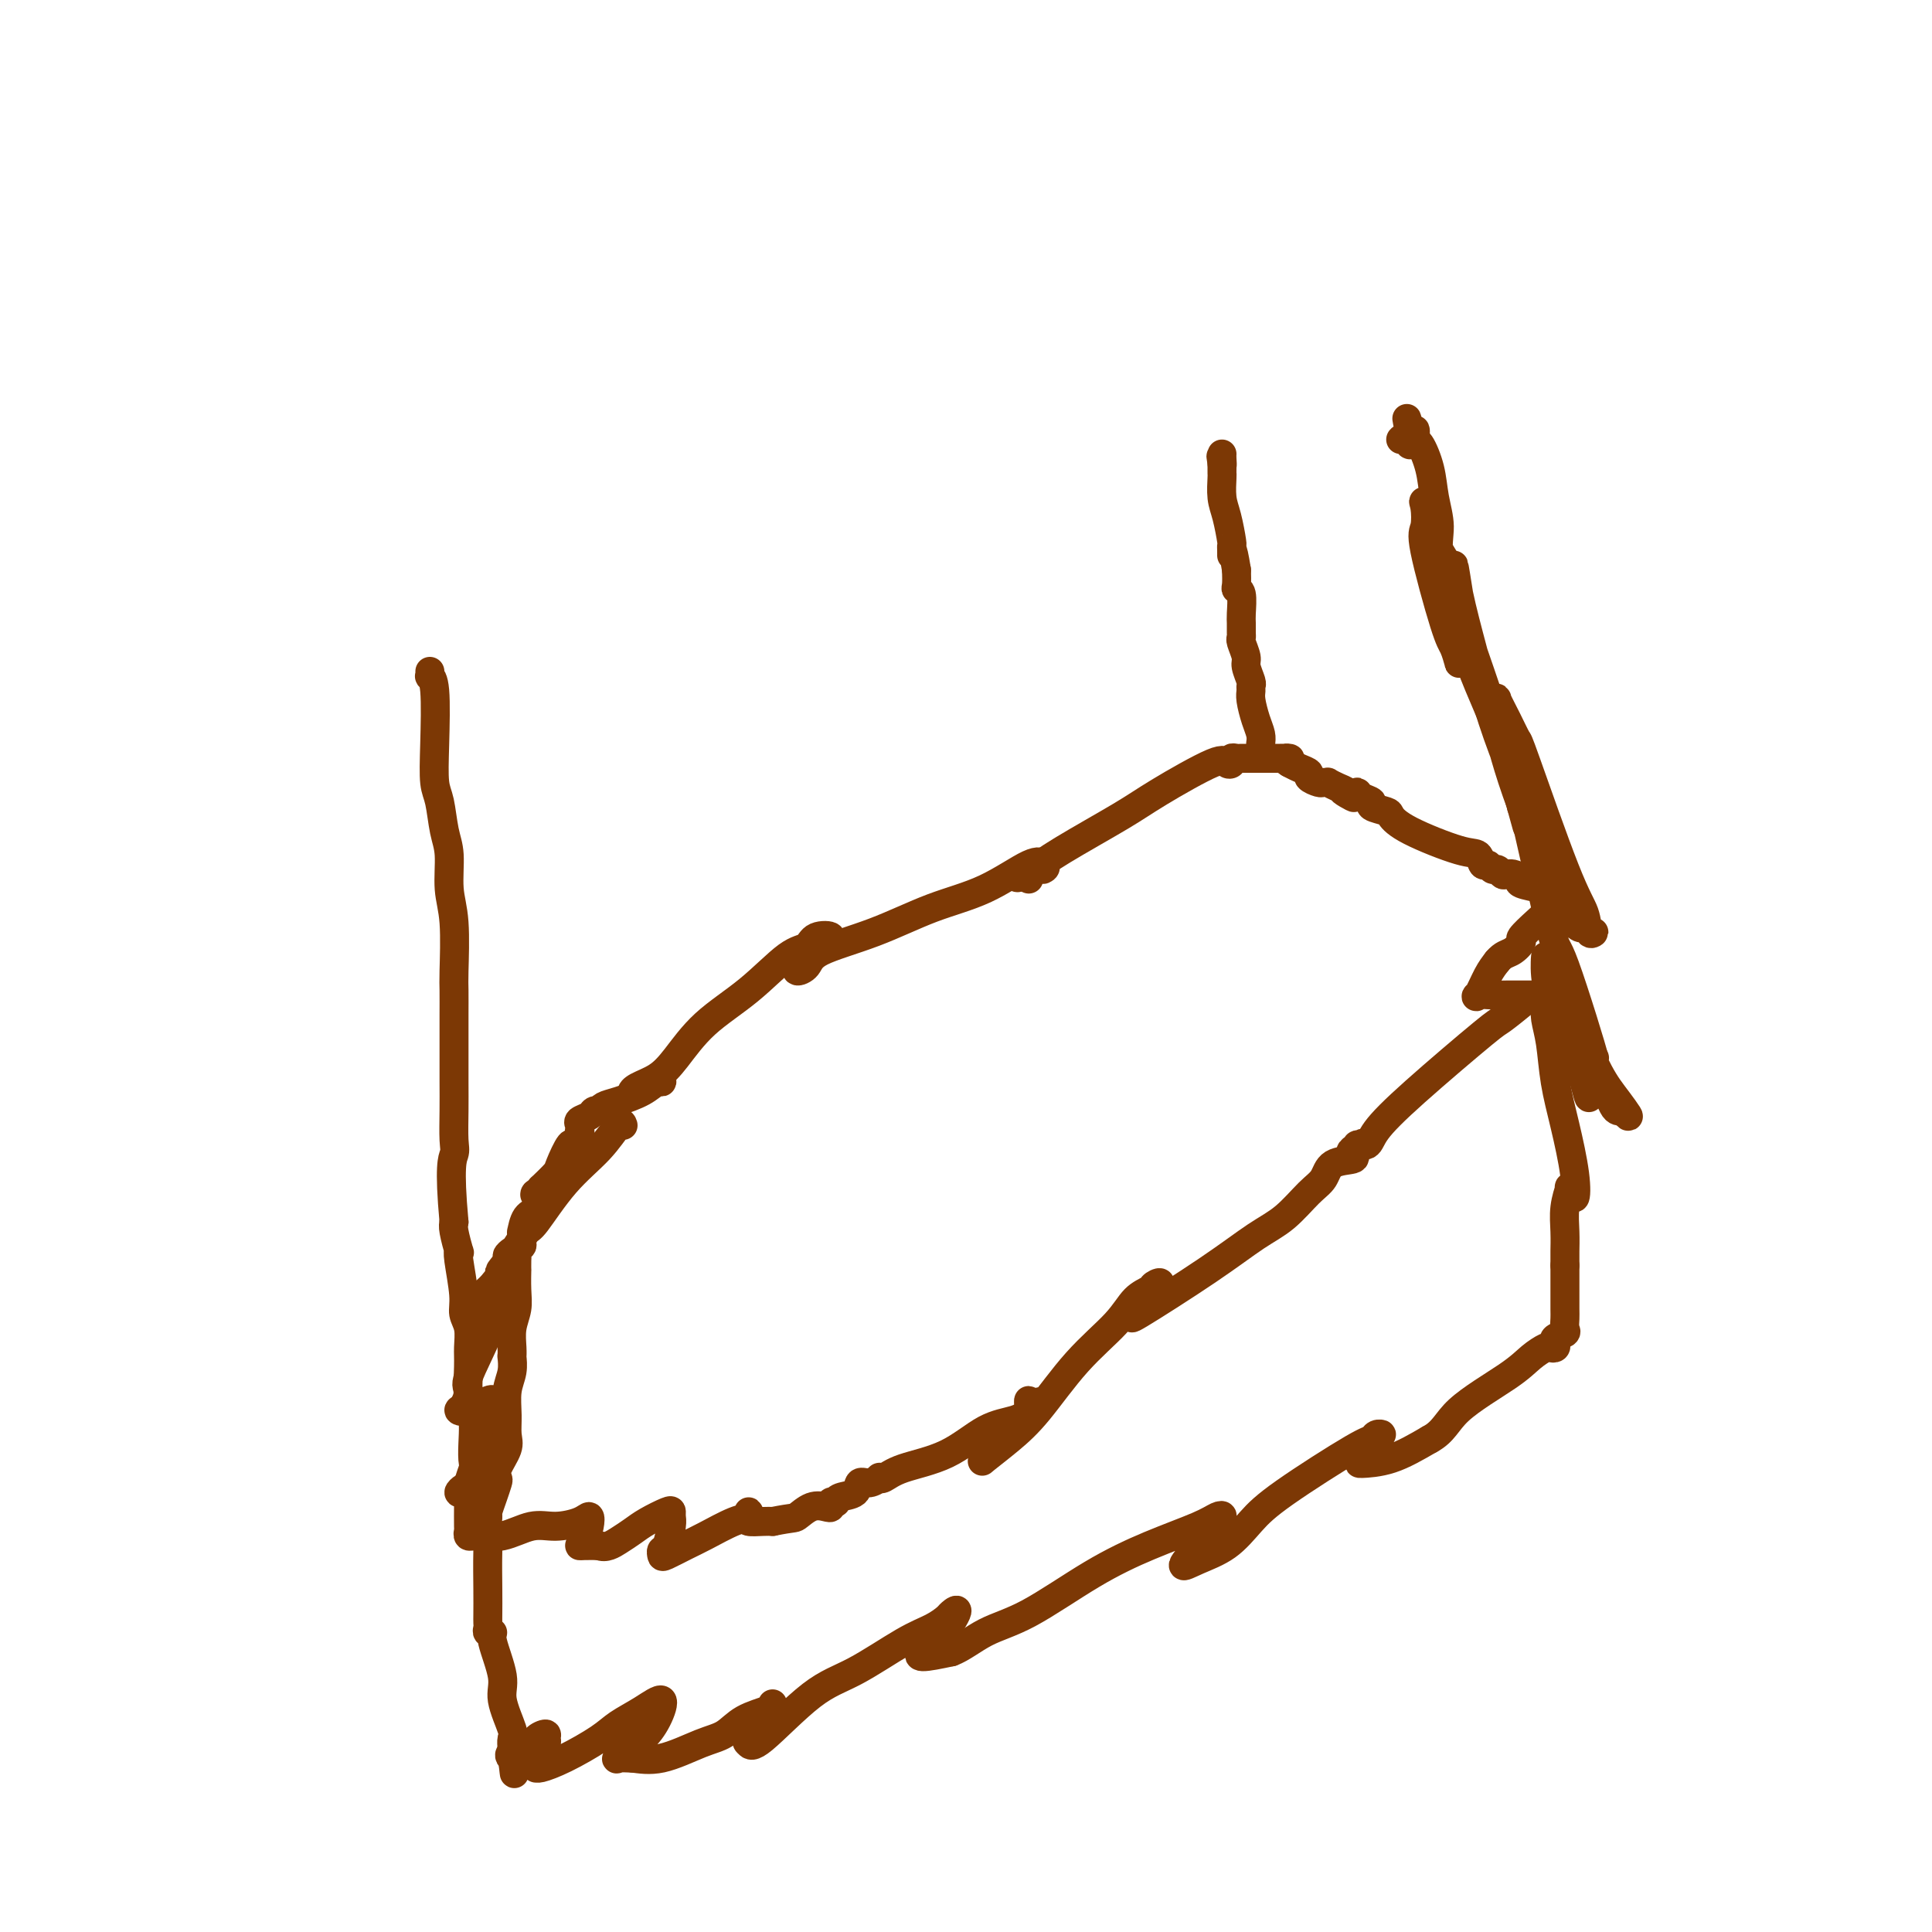 <svg viewBox='0 0 400 400' version='1.1' xmlns='http://www.w3.org/2000/svg' xmlns:xlink='http://www.w3.org/1999/xlink'><g fill='none' stroke='#7C3805' stroke-width='6' stroke-linecap='round' stroke-linejoin='round'><path d='M129,233c-0.137,-0.416 -0.273,-0.832 -1,0c-0.727,0.832 -2.044,2.913 -4,5c-1.956,2.087 -4.551,4.180 -7,7c-2.449,2.820 -4.752,6.367 -6,8c-1.248,1.633 -1.442,1.353 -2,2c-0.558,0.647 -1.480,2.221 -2,3c-0.520,0.779 -0.639,0.761 -1,1c-0.361,0.239 -0.963,0.734 -1,1c-0.037,0.266 0.490,0.302 1,0c0.510,-0.302 1.003,-0.944 1,-1c-0.003,-0.056 -0.501,0.472 -1,1'/><path d='M106,260c-3.924,4.704 -2.234,2.963 -2,3c0.234,0.037 -0.989,1.852 -2,3c-1.011,1.148 -1.812,1.628 -2,2c-0.188,0.372 0.237,0.637 0,1c-0.237,0.363 -1.135,0.826 -1,1c0.135,0.174 1.303,0.061 2,0c0.697,-0.061 0.923,-0.068 1,0c0.077,0.068 0.004,0.211 0,1c-0.004,0.789 0.061,2.225 -1,5c-1.061,2.775 -3.247,6.889 -4,9c-0.753,2.111 -0.072,2.218 0,3c0.072,0.782 -0.464,2.237 -1,3c-0.536,0.763 -1.072,0.833 -1,1c0.072,0.167 0.752,0.431 2,0c1.248,-0.431 3.065,-1.558 4,-2c0.935,-0.442 0.990,-0.200 1,0c0.010,0.200 -0.025,0.356 0,1c0.025,0.644 0.109,1.775 0,3c-0.109,1.225 -0.411,2.545 -1,4c-0.589,1.455 -1.466,3.046 -2,4c-0.534,0.954 -0.724,1.273 -1,2c-0.276,0.727 -0.638,1.864 -1,3'/><path d='M97,307c-0.732,2.254 -0.063,1.388 0,1c0.063,-0.388 -0.481,-0.299 -1,0c-0.519,0.299 -1.015,0.807 -1,1c0.015,0.193 0.540,0.072 1,0c0.460,-0.072 0.855,-0.096 1,0c0.145,0.096 0.039,0.312 0,1c-0.039,0.688 -0.011,1.849 0,2c0.011,0.151 0.007,-0.706 0,0c-0.007,0.706 -0.016,2.976 0,4c0.016,1.024 0.058,0.803 0,1c-0.058,0.197 -0.215,0.814 0,1c0.215,0.186 0.803,-0.058 2,0c1.197,0.058 3.004,0.417 5,0c1.996,-0.417 4.182,-1.609 6,-2c1.818,-0.391 3.269,0.021 5,0c1.731,-0.021 3.742,-0.475 5,-1c1.258,-0.525 1.764,-1.121 2,-1c0.236,0.121 0.201,0.961 0,2c-0.201,1.039 -0.569,2.279 -1,3c-0.431,0.721 -0.924,0.925 -1,1c-0.076,0.075 0.264,0.021 1,0c0.736,-0.021 1.868,-0.011 3,0'/><path d='M124,320c1.375,0.644 2.813,-0.245 4,-1c1.187,-0.755 2.122,-1.376 3,-2c0.878,-0.624 1.700,-1.249 3,-2c1.300,-0.751 3.078,-1.627 4,-2c0.922,-0.373 0.990,-0.245 1,0c0.010,0.245 -0.036,0.605 0,1c0.036,0.395 0.154,0.826 0,2c-0.154,1.174 -0.579,3.093 -1,4c-0.421,0.907 -0.839,0.802 -1,1c-0.161,0.198 -0.066,0.697 0,1c0.066,0.303 0.102,0.408 1,0c0.898,-0.408 2.657,-1.329 4,-2c1.343,-0.671 2.269,-1.091 4,-2c1.731,-0.909 4.265,-2.306 6,-3c1.735,-0.694 2.671,-0.683 3,-1c0.329,-0.317 0.052,-0.961 0,-1c-0.052,-0.039 0.120,0.526 0,1c-0.120,0.474 -0.532,0.859 0,1c0.532,0.141 2.009,0.040 3,0c0.991,-0.040 1.495,-0.020 2,0'/><path d='M160,315c4.398,-0.880 4.393,-0.579 5,-1c0.607,-0.421 1.827,-1.563 3,-2c1.173,-0.437 2.300,-0.169 3,0c0.700,0.169 0.973,0.238 1,0c0.027,-0.238 -0.192,-0.783 0,-1c0.192,-0.217 0.796,-0.104 1,0c0.204,0.104 0.008,0.201 0,0c-0.008,-0.201 0.174,-0.698 1,-1c0.826,-0.302 2.298,-0.407 3,-1c0.702,-0.593 0.635,-1.674 1,-2c0.365,-0.326 1.163,0.103 2,0c0.837,-0.103 1.712,-0.738 2,-1c0.288,-0.262 -0.011,-0.150 0,0c0.011,0.150 0.330,0.339 1,0c0.670,-0.339 1.690,-1.207 4,-2c2.310,-0.793 5.911,-1.513 9,-3c3.089,-1.487 5.665,-3.741 8,-5c2.335,-1.259 4.430,-1.523 6,-2c1.570,-0.477 2.615,-1.167 3,-2c0.385,-0.833 0.110,-1.809 0,-2c-0.110,-0.191 -0.055,0.405 0,1'/><path d='M213,291c7.580,-2.927 0.032,1.754 -3,4c-3.032,2.246 -1.546,2.055 -2,3c-0.454,0.945 -2.849,3.025 -4,4c-1.151,0.975 -1.060,0.846 0,0c1.060,-0.846 3.087,-2.408 5,-4c1.913,-1.592 3.711,-3.214 6,-6c2.289,-2.786 5.070,-6.735 8,-10c2.930,-3.265 6.008,-5.845 8,-8c1.992,-2.155 2.897,-3.884 4,-5c1.103,-1.116 2.403,-1.618 3,-2c0.597,-0.382 0.492,-0.645 1,-1c0.508,-0.355 1.630,-0.802 1,0c-0.630,0.802 -3.013,2.854 -4,4c-0.987,1.146 -0.579,1.386 -1,2c-0.421,0.614 -1.670,1.602 1,0c2.670,-1.602 9.258,-5.793 14,-9c4.742,-3.207 7.638,-5.430 10,-7c2.362,-1.570 4.189,-2.487 6,-4c1.811,-1.513 3.607,-3.624 5,-5c1.393,-1.376 2.384,-2.018 3,-3c0.616,-0.982 0.858,-2.303 2,-3c1.142,-0.697 3.183,-0.771 4,-1c0.817,-0.229 0.408,-0.615 0,-1'/><path d='M280,239c4.573,-3.958 1.004,-1.851 0,-1c-1.004,0.851 0.557,0.448 1,0c0.443,-0.448 -0.231,-0.940 0,-1c0.231,-0.060 1.367,0.313 2,0c0.633,-0.313 0.762,-1.313 2,-3c1.238,-1.687 3.585,-4.060 8,-8c4.415,-3.940 10.897,-9.448 14,-12c3.103,-2.552 2.828,-2.148 4,-3c1.172,-0.852 3.791,-2.960 5,-4c1.209,-1.040 1.008,-1.011 1,-1c-0.008,0.011 0.175,0.003 0,0c-0.175,-0.003 -0.709,-0.002 -1,0c-0.291,0.002 -0.339,0.004 -1,0c-0.661,-0.004 -1.937,-0.014 -3,0c-1.063,0.014 -1.915,0.051 -3,0c-1.085,-0.051 -2.404,-0.189 -3,0c-0.596,0.189 -0.468,0.705 0,0c0.468,-0.705 1.277,-2.630 2,-4c0.723,-1.370 1.362,-2.185 2,-3'/><path d='M310,199c1.166,-1.420 2.082,-1.469 3,-2c0.918,-0.531 1.840,-1.543 2,-2c0.160,-0.457 -0.440,-0.359 0,-1c0.440,-0.641 1.922,-2.021 3,-3c1.078,-0.979 1.753,-1.558 2,-2c0.247,-0.442 0.065,-0.748 0,-1c-0.065,-0.252 -0.015,-0.449 0,-1c0.015,-0.551 -0.006,-1.457 0,-2c0.006,-0.543 0.040,-0.723 -1,-1c-1.040,-0.277 -3.154,-0.651 -4,-1c-0.846,-0.349 -0.423,-0.675 0,-1'/><path d='M315,182c-1.405,-1.327 -2.418,-1.144 -3,-1c-0.582,0.144 -0.734,0.251 -1,0c-0.266,-0.251 -0.648,-0.859 -1,-1c-0.352,-0.141 -0.675,0.186 -1,0c-0.325,-0.186 -0.653,-0.885 -1,-1c-0.347,-0.115 -0.713,0.355 -1,0c-0.287,-0.355 -0.494,-1.534 -1,-2c-0.506,-0.466 -1.310,-0.219 -4,-1c-2.690,-0.781 -7.265,-2.591 -10,-4c-2.735,-1.409 -3.629,-2.419 -4,-3c-0.371,-0.581 -0.219,-0.735 -1,-1c-0.781,-0.265 -2.497,-0.643 -3,-1c-0.503,-0.357 0.205,-0.694 0,-1c-0.205,-0.306 -1.325,-0.582 -2,-1c-0.675,-0.418 -0.907,-0.976 -1,-1c-0.093,-0.024 -0.046,0.488 0,1'/><path d='M281,165c-5.449,-2.581 -2.072,-0.534 -1,0c1.072,0.534 -0.161,-0.446 -1,-1c-0.839,-0.554 -1.284,-0.684 -2,-1c-0.716,-0.316 -1.702,-0.820 -2,-1c-0.298,-0.180 0.093,-0.037 0,0c-0.093,0.037 -0.672,-0.031 -1,0c-0.328,0.031 -0.407,0.162 -1,0c-0.593,-0.162 -1.700,-0.618 -2,-1c-0.300,-0.382 0.208,-0.690 0,-1c-0.208,-0.310 -1.133,-0.622 -2,-1c-0.867,-0.378 -1.676,-0.822 -2,-1c-0.324,-0.178 -0.162,-0.089 0,0'/><path d='M267,158c-2.107,-1.309 -0.375,-1.083 0,-1c0.375,0.083 -0.606,0.022 -1,0c-0.394,-0.022 -0.199,-0.006 -1,0c-0.801,0.006 -2.597,0.001 -4,0c-1.403,-0.001 -2.414,0.003 -3,0c-0.586,-0.003 -0.749,-0.014 -1,0c-0.251,0.014 -0.591,0.051 -1,0c-0.409,-0.051 -0.888,-0.191 -1,0c-0.112,0.191 0.144,0.711 0,1c-0.144,0.289 -0.687,0.345 -1,0c-0.313,-0.345 -0.395,-1.091 -3,0c-2.605,1.091 -7.731,4.018 -11,6c-3.269,1.982 -4.680,3.020 -8,5c-3.320,1.980 -8.550,4.904 -12,7c-3.450,2.096 -5.121,3.366 -6,4c-0.879,0.634 -0.968,0.632 -1,1c-0.032,0.368 -0.009,1.105 0,1c0.009,-0.105 0.005,-1.053 0,-2'/><path d='M213,180c-5.481,3.392 -0.184,0.872 2,0c2.184,-0.872 1.254,-0.097 1,0c-0.254,0.097 0.167,-0.484 0,-1c-0.167,-0.516 -0.924,-0.967 -3,0c-2.076,0.967 -5.472,3.351 -9,5c-3.528,1.649 -7.188,2.562 -11,4c-3.812,1.438 -7.776,3.399 -12,5c-4.224,1.601 -8.708,2.840 -11,4c-2.292,1.160 -2.394,2.241 -3,3c-0.606,0.759 -1.717,1.196 -2,1c-0.283,-0.196 0.263,-1.026 1,-2c0.737,-0.974 1.667,-2.091 3,-3c1.333,-0.909 3.071,-1.610 3,-2c-0.071,-0.390 -1.949,-0.470 -3,0c-1.051,0.470 -1.274,1.490 -2,2c-0.726,0.510 -1.953,0.510 -4,2c-2.047,1.490 -4.912,4.468 -8,7c-3.088,2.532 -6.398,4.616 -9,7c-2.602,2.384 -4.495,5.067 -6,7c-1.505,1.933 -2.621,3.118 -4,4c-1.379,0.882 -3.019,1.463 -4,2c-0.981,0.537 -1.303,1.029 -1,1c0.303,-0.029 1.229,-0.580 2,-1c0.771,-0.420 1.385,-0.710 2,-1'/><path d='M135,224c0.948,-0.130 1.817,0.045 2,0c0.183,-0.045 -0.319,-0.310 -1,0c-0.681,0.310 -1.541,1.193 -3,2c-1.459,0.807 -3.519,1.536 -5,2c-1.481,0.464 -2.385,0.663 -3,1c-0.615,0.337 -0.943,0.811 -1,1c-0.057,0.189 0.156,0.092 0,0c-0.156,-0.092 -0.683,-0.178 -1,0c-0.317,0.178 -0.425,0.622 -1,1c-0.575,0.378 -1.617,0.691 -2,1c-0.383,0.309 -0.106,0.613 0,1c0.106,0.387 0.041,0.856 0,1c-0.041,0.144 -0.056,-0.039 0,0c0.056,0.039 0.185,0.299 0,1c-0.185,0.701 -0.685,1.843 -1,2c-0.315,0.157 -0.445,-0.669 -1,0c-0.555,0.669 -1.534,2.834 -2,4c-0.466,1.166 -0.419,1.333 -1,2c-0.581,0.667 -1.791,1.833 -3,3'/><path d='M112,246c-1.802,2.384 -1.306,0.843 -1,1c0.306,0.157 0.421,2.010 0,3c-0.421,0.990 -1.380,1.116 -2,2c-0.620,0.884 -0.902,2.527 -1,3c-0.098,0.473 -0.012,-0.224 0,0c0.012,0.224 -0.049,1.368 0,2c0.049,0.632 0.209,0.752 0,1c-0.209,0.248 -0.788,0.624 -1,1c-0.212,0.376 -0.057,0.754 0,1c0.057,0.246 0.016,0.361 0,1c-0.016,0.639 -0.008,1.801 0,2c0.008,0.199 0.016,-0.564 0,0c-0.016,0.564 -0.057,2.456 0,4c0.057,1.544 0.211,2.740 0,4c-0.211,1.260 -0.789,2.584 -1,4c-0.211,1.416 -0.056,2.924 0,4c0.056,1.076 0.011,1.721 0,2c-0.011,0.279 0.011,0.191 0,0c-0.011,-0.191 -0.056,-0.487 0,0c0.056,0.487 0.213,1.756 0,3c-0.213,1.244 -0.797,2.462 -1,4c-0.203,1.538 -0.027,3.396 0,5c0.027,1.604 -0.097,2.953 0,4c0.097,1.047 0.416,1.792 0,3c-0.416,1.208 -1.565,2.880 -2,4c-0.435,1.120 -0.155,1.687 0,2c0.155,0.313 0.186,0.373 0,1c-0.186,0.627 -0.589,1.823 -1,3c-0.411,1.177 -0.832,2.336 -1,3c-0.168,0.664 -0.084,0.832 0,1'/><path d='M101,314c-0.928,8.459 -0.249,3.107 0,2c0.249,-1.107 0.067,2.032 0,5c-0.067,2.968 -0.019,5.766 0,8c0.019,2.234 0.009,3.905 0,5c-0.009,1.095 -0.019,1.615 0,2c0.019,0.385 0.066,0.634 0,1c-0.066,0.366 -0.244,0.850 0,1c0.244,0.150 0.910,-0.034 1,0c0.090,0.034 -0.396,0.284 0,2c0.396,1.716 1.675,4.897 2,7c0.325,2.103 -0.305,3.127 0,5c0.305,1.873 1.546,4.595 2,6c0.454,1.405 0.122,1.494 0,2c-0.122,0.506 -0.035,1.430 0,2c0.035,0.570 0.017,0.785 0,1'/><path d='M106,363c0.837,7.782 0.428,2.735 0,1c-0.428,-1.735 -0.875,-0.160 0,0c0.875,0.160 3.074,-1.095 4,-2c0.926,-0.905 0.580,-1.461 1,-2c0.420,-0.539 1.605,-1.059 2,-1c0.395,0.059 0.001,0.699 0,1c-0.001,0.301 0.392,0.262 0,1c-0.392,0.738 -1.569,2.251 -2,3c-0.431,0.749 -0.117,0.732 0,1c0.117,0.268 0.037,0.819 0,1c-0.037,0.181 -0.031,-0.009 0,0c0.031,0.009 0.086,0.218 1,0c0.914,-0.218 2.687,-0.864 5,-2c2.313,-1.136 5.164,-2.762 7,-4c1.836,-1.238 2.655,-2.087 4,-3c1.345,-0.913 3.216,-1.889 5,-3c1.784,-1.111 3.480,-2.357 4,-2c0.520,0.357 -0.136,2.316 -1,4c-0.864,1.684 -1.936,3.092 -3,4c-1.064,0.908 -2.120,1.316 -3,2c-0.880,0.684 -1.583,1.646 -2,2c-0.417,0.354 -0.548,0.101 0,0c0.548,-0.101 1.774,-0.051 3,0'/><path d='M131,364c1.407,0.161 3.424,0.562 6,0c2.576,-0.562 5.709,-2.087 8,-3c2.291,-0.913 3.738,-1.213 5,-2c1.262,-0.787 2.339,-2.061 4,-3c1.661,-0.939 3.904,-1.543 5,-2c1.096,-0.457 1.043,-0.767 1,-1c-0.043,-0.233 -0.075,-0.389 0,0c0.075,0.389 0.258,1.324 0,2c-0.258,0.676 -0.956,1.093 -2,2c-1.044,0.907 -2.434,2.304 -3,3c-0.566,0.696 -0.309,0.692 0,1c0.309,0.308 0.669,0.928 3,-1c2.331,-1.928 6.632,-6.404 10,-9c3.368,-2.596 5.804,-3.311 9,-5c3.196,-1.689 7.151,-4.353 10,-6c2.849,-1.647 4.593,-2.277 6,-3c1.407,-0.723 2.476,-1.540 3,-2c0.524,-0.460 0.504,-0.564 1,-1c0.496,-0.436 1.509,-1.205 1,0c-0.509,1.205 -2.538,4.385 -4,6c-1.462,1.615 -2.355,1.666 -3,2c-0.645,0.334 -1.041,0.953 0,1c1.041,0.047 3.521,-0.476 6,-1'/><path d='M197,342c2.137,-0.771 4.480,-2.699 7,-4c2.520,-1.301 5.217,-1.974 9,-4c3.783,-2.026 8.651,-5.406 13,-8c4.349,-2.594 8.179,-4.403 12,-6c3.821,-1.597 7.633,-2.981 10,-4c2.367,-1.019 3.291,-1.673 4,-2c0.709,-0.327 1.205,-0.328 1,0c-0.205,0.328 -1.112,0.984 -2,2c-0.888,1.016 -1.757,2.390 -3,4c-1.243,1.610 -2.859,3.454 -3,4c-0.141,0.546 1.195,-0.208 3,-1c1.805,-0.792 4.080,-1.623 6,-3c1.920,-1.377 3.483,-3.301 5,-5c1.517,-1.699 2.986,-3.173 7,-6c4.014,-2.827 10.572,-7.006 14,-9c3.428,-1.994 3.725,-1.802 4,-2c0.275,-0.198 0.528,-0.785 1,-1c0.472,-0.215 1.162,-0.058 1,0c-0.162,0.058 -1.176,0.018 -2,1c-0.824,0.982 -1.458,2.985 -2,4c-0.542,1.015 -0.992,1.043 0,1c0.992,-0.043 3.426,-0.155 6,-1c2.574,-0.845 5.287,-2.422 8,-4'/><path d='M296,298c2.987,-1.609 3.454,-3.633 6,-6c2.546,-2.367 7.169,-5.078 10,-7c2.831,-1.922 3.869,-3.054 5,-4c1.131,-0.946 2.353,-1.706 3,-2c0.647,-0.294 0.717,-0.120 1,0c0.283,0.120 0.780,0.188 1,0c0.220,-0.188 0.164,-0.631 0,-1c-0.164,-0.369 -0.436,-0.664 0,-1c0.436,-0.336 1.581,-0.715 2,-1c0.419,-0.285 0.112,-0.478 0,-1c-0.112,-0.522 -0.030,-1.373 0,-2c0.030,-0.627 0.008,-1.030 0,-2c-0.008,-0.970 -0.002,-2.506 0,-3c0.002,-0.494 0.001,0.053 0,0c-0.001,-0.053 -0.000,-0.707 0,-1c0.000,-0.293 0.000,-0.227 0,-1c-0.000,-0.773 -0.000,-2.387 0,-4'/><path d='M324,262c-0.004,-2.511 -0.015,-2.290 0,-3c0.015,-0.710 0.056,-2.351 0,-4c-0.056,-1.649 -0.208,-3.307 0,-5c0.208,-1.693 0.775,-3.421 1,-4c0.225,-0.579 0.107,-0.010 0,0c-0.107,0.010 -0.203,-0.539 0,0c0.203,0.539 0.707,2.165 1,2c0.293,-0.165 0.376,-2.120 0,-5c-0.376,-2.880 -1.211,-6.685 -2,-10c-0.789,-3.315 -1.532,-6.138 -2,-9c-0.468,-2.862 -0.661,-5.761 -1,-8c-0.339,-2.239 -0.824,-3.819 -1,-5c-0.176,-1.181 -0.044,-1.964 0,-2c0.044,-0.036 0.001,0.677 0,1c-0.001,0.323 0.041,0.258 1,2c0.959,1.742 2.834,5.290 5,8c2.166,2.710 4.622,4.582 6,6c1.378,1.418 1.679,2.382 2,3c0.321,0.618 0.663,0.891 1,1c0.337,0.109 0.668,0.055 1,0'/><path d='M336,230c2.427,2.714 0.494,-0.002 -1,-2c-1.494,-1.998 -2.548,-3.279 -4,-6c-1.452,-2.721 -3.303,-6.883 -5,-10c-1.697,-3.117 -3.240,-5.190 -4,-7c-0.760,-1.810 -0.735,-3.356 -1,-4c-0.265,-0.644 -0.818,-0.384 -1,-1c-0.182,-0.616 0.006,-2.106 0,-2c-0.006,0.106 -0.207,1.809 0,4c0.207,2.191 0.823,4.872 2,8c1.177,3.128 2.917,6.704 4,9c1.083,2.296 1.509,3.313 2,5c0.491,1.687 1.047,4.042 1,3c-0.047,-1.042 -0.696,-5.483 -1,-9c-0.304,-3.517 -0.264,-6.110 -1,-8c-0.736,-1.890 -2.247,-3.078 -3,-5c-0.753,-1.922 -0.747,-4.580 -1,-6c-0.253,-1.420 -0.766,-1.603 -1,-2c-0.234,-0.397 -0.188,-1.006 0,0c0.188,1.006 0.520,3.629 1,6c0.480,2.371 1.109,4.492 2,7c0.891,2.508 2.043,5.404 3,7c0.957,1.596 1.719,1.891 2,2c0.281,0.109 0.080,0.031 0,0c-0.080,-0.031 -0.040,-0.016 0,0'/><path d='M330,219c-0.175,-1.101 -4.114,-13.852 -6,-19c-1.886,-5.148 -1.720,-2.693 -3,-8c-1.280,-5.307 -4.005,-18.378 -6,-26c-1.995,-7.622 -3.261,-9.797 -4,-12c-0.739,-2.203 -0.951,-4.435 -1,-6c-0.049,-1.565 0.064,-2.463 0,-3c-0.064,-0.537 -0.306,-0.714 0,0c0.306,0.714 1.161,2.318 2,4c0.839,1.682 1.663,3.443 2,4c0.337,0.557 0.186,-0.090 2,5c1.814,5.090 5.593,15.915 8,22c2.407,6.085 3.441,7.429 4,9c0.559,1.571 0.641,3.369 1,4c0.359,0.631 0.994,0.096 1,0c0.006,-0.096 -0.618,0.247 -1,0c-0.382,-0.247 -0.522,-1.085 -1,-1c-0.478,0.085 -1.294,1.093 -4,-4c-2.706,-5.093 -7.304,-16.287 -10,-24c-2.696,-7.713 -3.491,-11.944 -5,-17c-1.509,-5.056 -3.731,-10.936 -5,-15c-1.269,-4.064 -1.586,-6.311 -2,-9c-0.414,-2.689 -0.925,-5.821 -1,-6c-0.075,-0.179 0.285,2.593 1,6c0.715,3.407 1.786,7.449 3,12c1.214,4.551 2.573,9.612 4,14c1.427,4.388 2.923,8.105 4,11c1.077,2.895 1.736,4.970 2,6c0.264,1.030 0.132,1.015 0,1'/><path d='M315,167c2.191,7.848 0.668,2.468 0,0c-0.668,-2.468 -0.482,-2.025 -1,-4c-0.518,-1.975 -1.741,-6.370 -4,-12c-2.259,-5.630 -5.555,-12.497 -7,-18c-1.445,-5.503 -1.039,-9.642 -2,-13c-0.961,-3.358 -3.290,-5.933 -4,-8c-0.710,-2.067 0.198,-3.625 0,-5c-0.198,-1.375 -1.504,-2.569 -2,-3c-0.496,-0.431 -0.183,-0.101 0,1c0.183,1.101 0.235,2.971 0,4c-0.235,1.029 -0.756,1.216 0,5c0.756,3.784 2.790,11.166 4,15c1.210,3.834 1.595,4.120 2,5c0.405,0.880 0.831,2.355 1,3c0.169,0.645 0.080,0.460 0,0c-0.080,-0.460 -0.153,-1.195 -1,-5c-0.847,-3.805 -2.468,-10.680 -3,-15c-0.532,-4.320 0.025,-6.083 0,-8c-0.025,-1.917 -0.633,-3.986 -1,-6c-0.367,-2.014 -0.493,-3.973 -1,-6c-0.507,-2.027 -1.394,-4.121 -2,-5c-0.606,-0.879 -0.933,-0.544 -1,-1c-0.067,-0.456 0.124,-1.702 0,-2c-0.124,-0.298 -0.562,0.351 -1,1'/><path d='M292,90c-1.502,-7.045 -0.258,-1.156 0,1c0.258,2.156 -0.469,0.581 -1,0c-0.531,-0.581 -0.866,-0.166 -1,0c-0.134,0.166 -0.067,0.083 0,0'/><path d='M101,310c-0.427,-0.190 -0.854,-0.381 -1,-1c-0.146,-0.619 -0.010,-1.667 0,-2c0.010,-0.333 -0.106,0.049 0,0c0.106,-0.049 0.435,-0.530 0,-1c-0.435,-0.470 -1.633,-0.929 -2,-3c-0.367,-2.071 0.099,-5.755 0,-8c-0.099,-2.245 -0.763,-3.052 -1,-5c-0.237,-1.948 -0.049,-5.038 0,-7c0.049,-1.962 -0.043,-2.795 0,-4c0.043,-1.205 0.222,-2.783 0,-4c-0.222,-1.217 -0.843,-2.074 -1,-3c-0.157,-0.926 0.150,-1.922 0,-4c-0.150,-2.078 -0.759,-5.239 -1,-7c-0.241,-1.761 -0.116,-2.121 0,-2c0.116,0.121 0.224,0.725 0,0c-0.224,-0.725 -0.778,-2.779 -1,-4c-0.222,-1.221 -0.111,-1.611 0,-2'/><path d='M94,253c-1.083,-11.884 -0.290,-13.093 0,-14c0.290,-0.907 0.078,-1.510 0,-3c-0.078,-1.490 -0.021,-3.866 0,-6c0.021,-2.134 0.006,-4.025 0,-6c-0.006,-1.975 -0.002,-4.034 0,-6c0.002,-1.966 0.002,-3.837 0,-5c-0.002,-1.163 -0.004,-1.617 0,-3c0.004,-1.383 0.016,-3.696 0,-5c-0.016,-1.304 -0.060,-1.599 0,-4c0.060,-2.401 0.224,-6.908 0,-10c-0.224,-3.092 -0.834,-4.768 -1,-7c-0.166,-2.232 0.113,-5.021 0,-7c-0.113,-1.979 -0.618,-3.150 -1,-5c-0.382,-1.850 -0.642,-4.381 -1,-6c-0.358,-1.619 -0.814,-2.328 -1,-4c-0.186,-1.672 -0.102,-4.308 0,-8c0.102,-3.692 0.224,-8.440 0,-11c-0.224,-2.560 -0.792,-2.934 -1,-3c-0.208,-0.066 -0.056,0.174 0,0c0.056,-0.174 0.016,-0.764 0,-1c-0.016,-0.236 -0.008,-0.118 0,0'/><path d='M261,154c0.083,-0.613 0.165,-1.225 0,-2c-0.165,-0.775 -0.579,-1.711 -1,-3c-0.421,-1.289 -0.849,-2.930 -1,-4c-0.151,-1.070 -0.025,-1.570 0,-2c0.025,-0.430 -0.050,-0.791 0,-1c0.050,-0.209 0.224,-0.266 0,-1c-0.224,-0.734 -0.845,-2.146 -1,-3c-0.155,-0.854 0.155,-1.149 0,-2c-0.155,-0.851 -0.774,-2.256 -1,-3c-0.226,-0.744 -0.060,-0.826 0,-1c0.060,-0.174 0.012,-0.438 0,-1c-0.012,-0.562 0.011,-1.420 0,-2c-0.011,-0.580 -0.055,-0.882 0,-2c0.055,-1.118 0.211,-3.052 0,-4c-0.211,-0.948 -0.788,-0.909 -1,-1c-0.212,-0.091 -0.061,-0.312 0,-1c0.061,-0.688 0.030,-1.844 0,-3'/><path d='M256,118c-1.001,-6.205 -1.003,-3.717 -1,-3c0.003,0.717 0.011,-0.337 0,-1c-0.011,-0.663 -0.041,-0.934 0,-1c0.041,-0.066 0.155,0.074 0,-1c-0.155,-1.074 -0.577,-3.363 -1,-5c-0.423,-1.637 -0.845,-2.624 -1,-4c-0.155,-1.376 -0.041,-3.142 0,-4c0.041,-0.858 0.011,-0.808 0,-1c-0.011,-0.192 -0.003,-0.626 0,-1c0.003,-0.374 0.002,-0.687 0,-1'/><path d='M253,96c-0.464,-3.359 -0.124,-0.756 0,0c0.124,0.756 0.033,-0.335 0,-1c-0.033,-0.665 -0.010,-0.904 0,-1c0.010,-0.096 0.005,-0.048 0,0'/></g>
</svg>